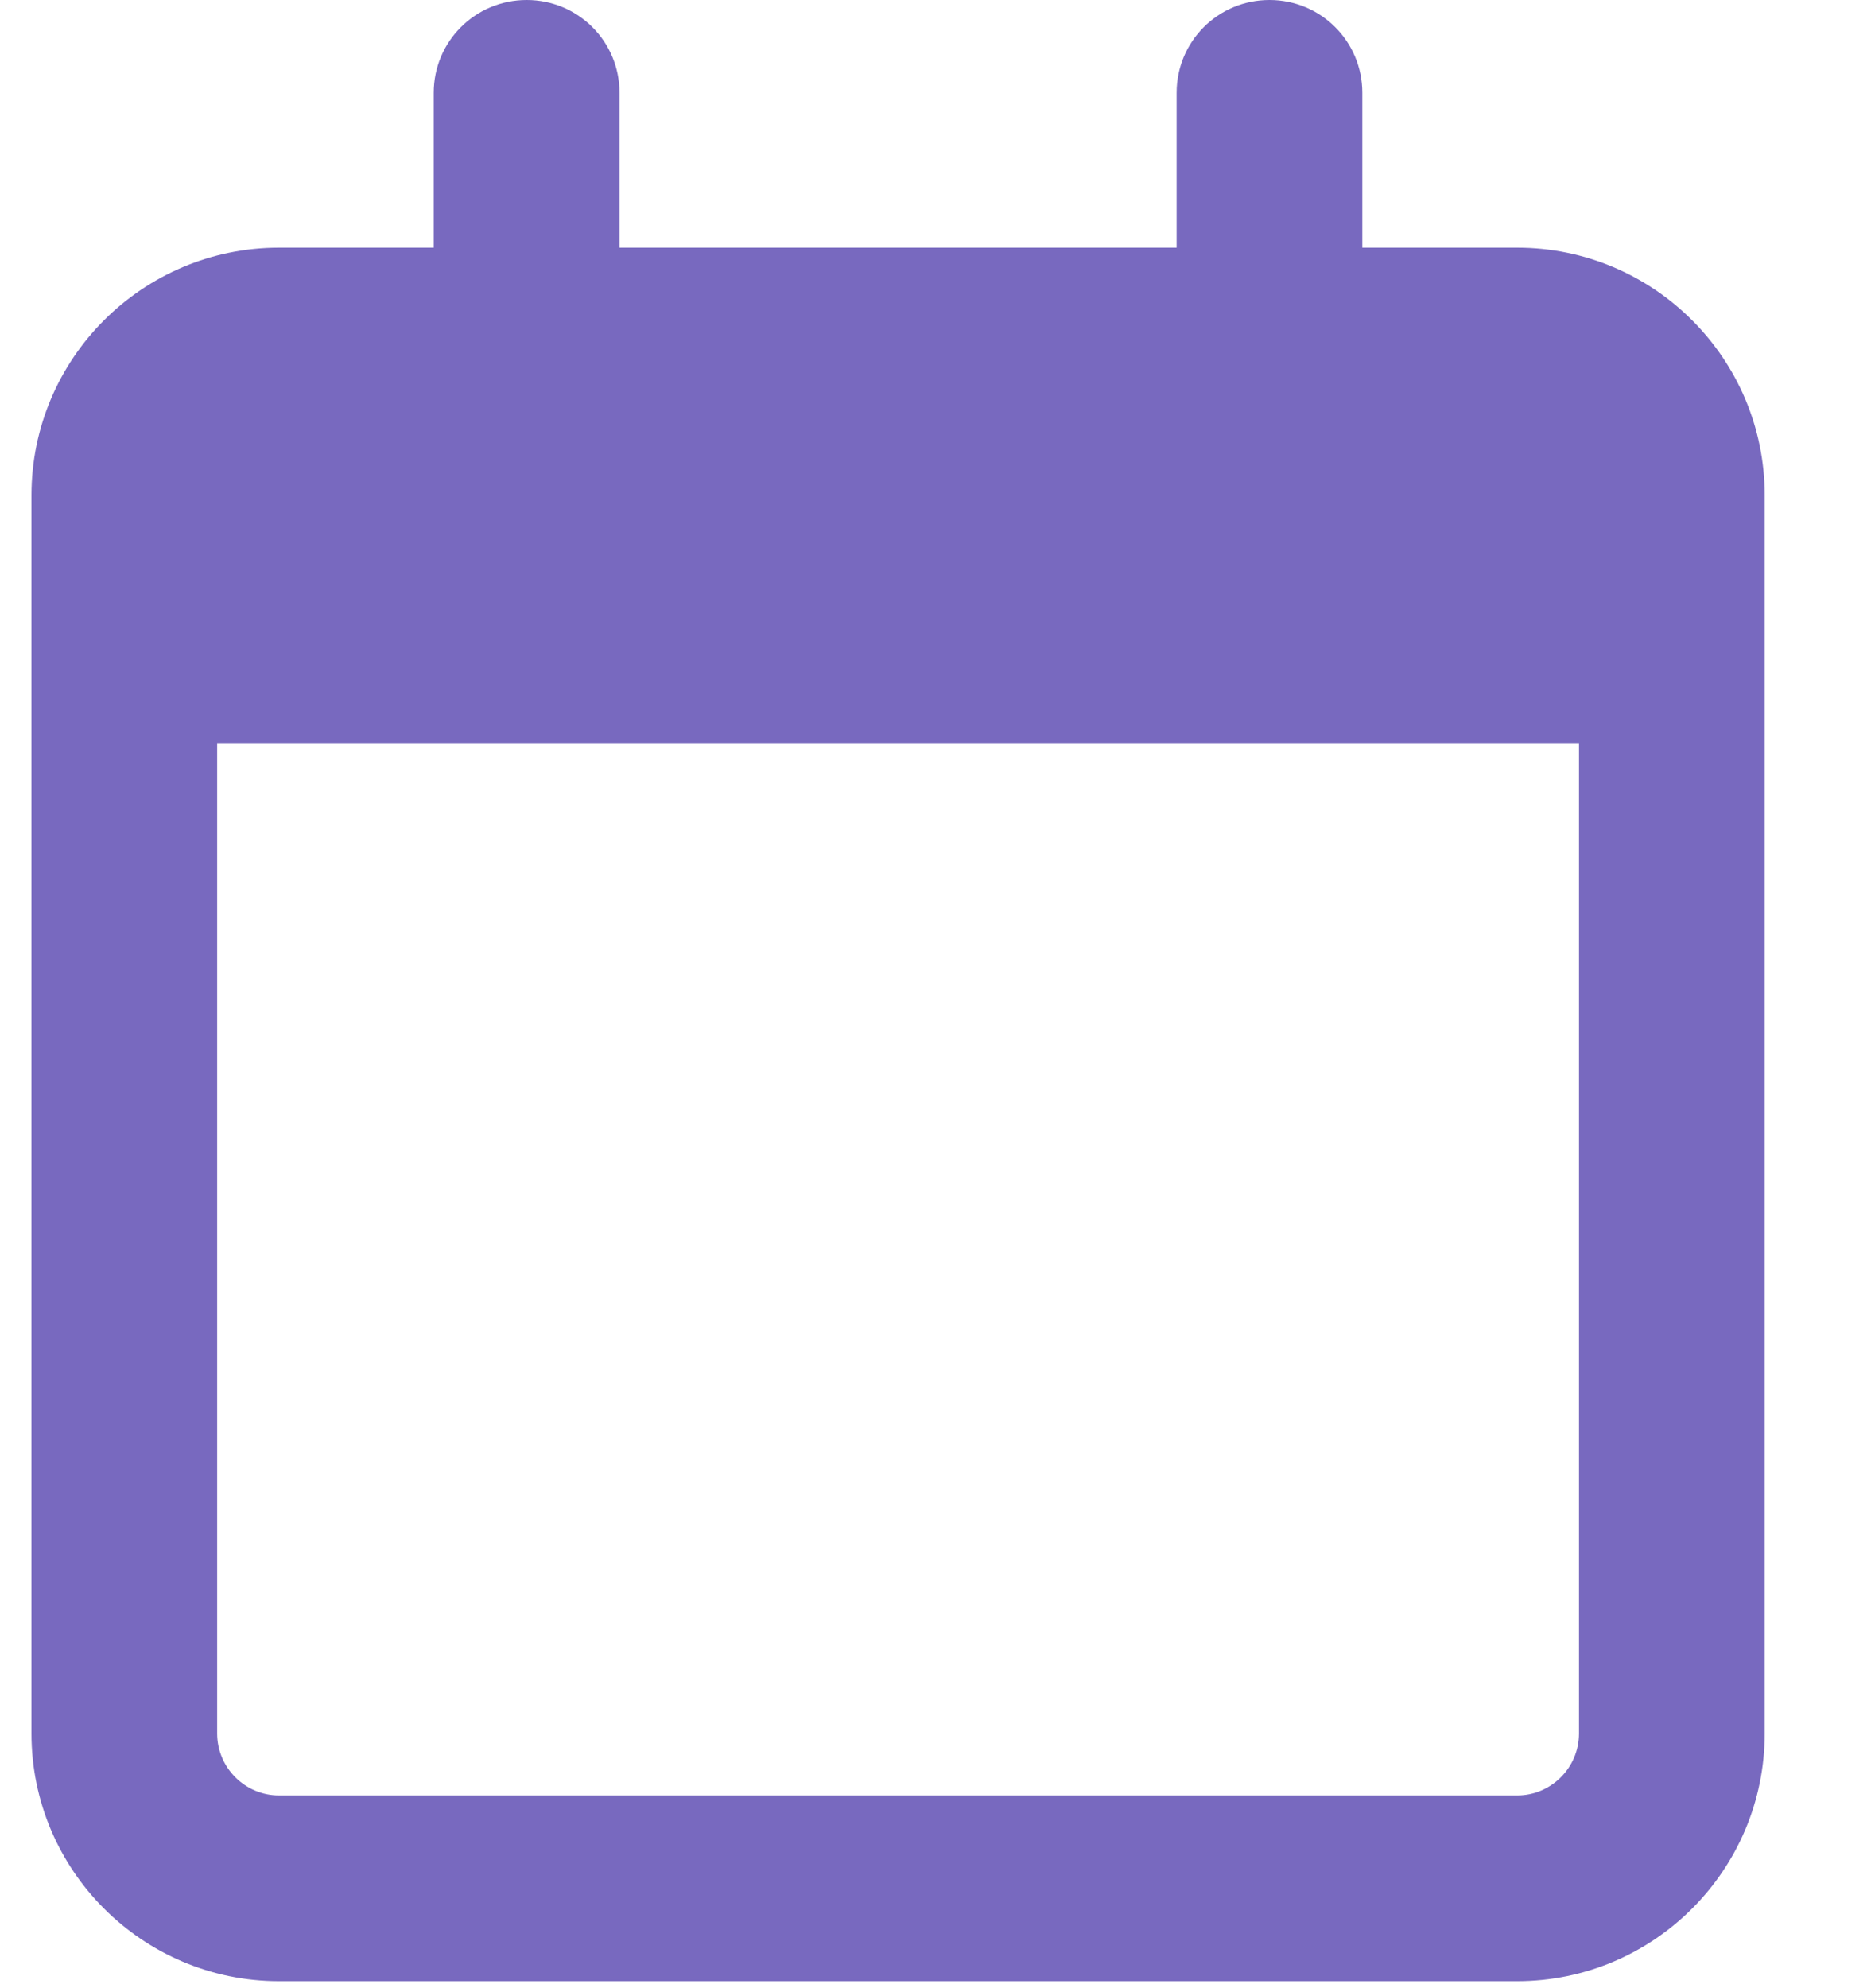 <svg xmlns="http://www.w3.org/2000/svg" fill="none" viewBox="0 0 16 17" height="17" width="16">
  <g clip-path="url(#clip0_338_805)" id="calendar-regular (1) 1">
    <path fill="#7869bf" d="M5.298 0.794C5.298 0.354 4.944 0 4.504 0C4.064 0 3.709 0.354 3.709 0.794V2.118H2.386C1.218 2.118 0.269 3.067 0.269 4.235V4.764V6.353V14.822C0.269 15.99 1.218 16.94 2.386 16.94H12.974C14.142 16.94 15.091 15.99 15.091 14.822V6.353V4.764V4.235C15.091 3.067 14.142 2.118 12.974 2.118H11.65V0.794C11.65 0.354 11.296 0 10.856 0C10.416 0 10.062 0.354 10.062 0.794V2.118H5.298V0.794ZM1.857 6.353H13.503V14.822C13.503 15.114 13.265 15.352 12.974 15.352H2.386C2.095 15.352 1.857 15.114 1.857 14.822V6.353Z" id="Vector"/>
  </g>
  <defs>
    <clipPath id="clip0_338_805">
      <rect transform="translate(0.269)" fill="white" height="16.94" width="14.822"/>
    </clipPath>
  </defs>
</svg>